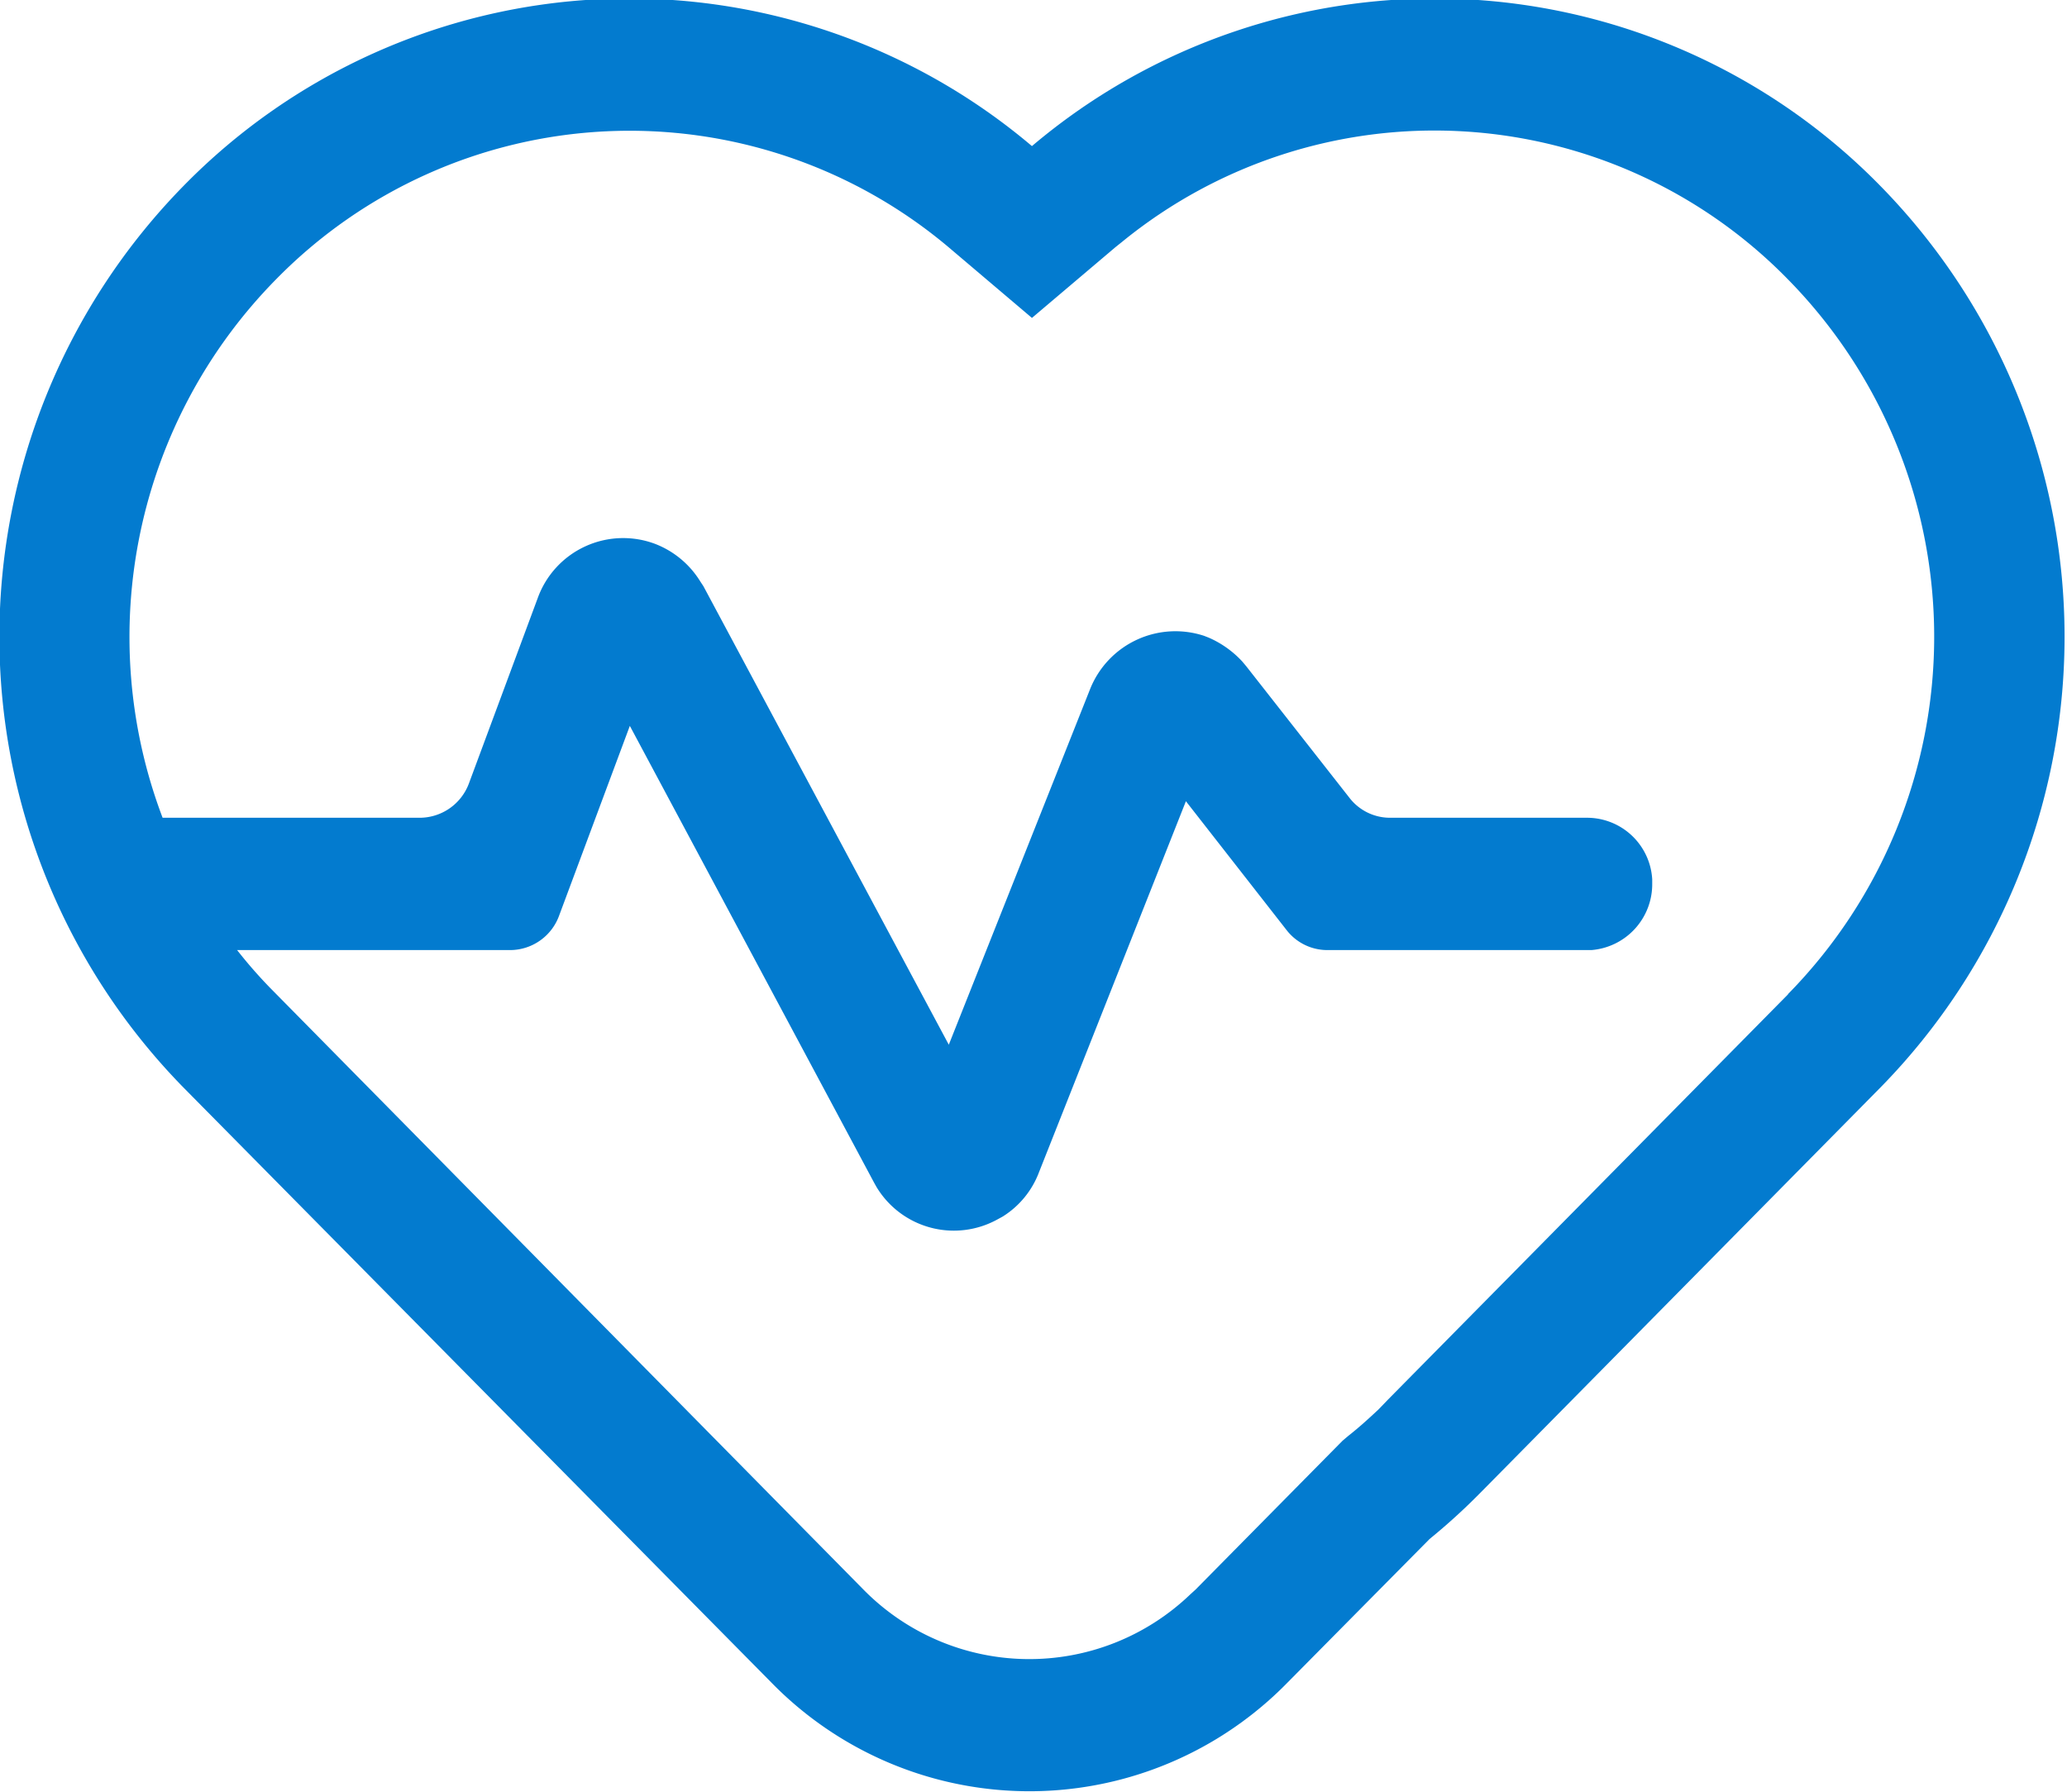 <svg xmlns="http://www.w3.org/2000/svg" width="22.5" height="19.5" viewBox="0 0 22.5 19.5">
  <defs>
    <style>
      .cls-1 {
        fill: #037bcf;
        fill-rule: evenodd;
      }
    </style>
  </defs>
  <path id="形状_2_拷贝_7" data-name="形状 2 拷贝 7" class="cls-1" d="M309.309,1517.33a6.787,6.787,0,0,0-9.232-.43,6.787,6.787,0,0,0-9.232.43,7.008,7.008,0,0,0,0,9.82l6.394,6.47a3.927,3.927,0,0,0,5.622,0l1.544-1.56a6.85,6.85,0,0,0,.55-0.5l4.354-4.41a7.006,7.006,0,0,0,0-9.82h0Zm-1,8.8-4.354,4.41-0.106.11c-0.107.1-.217,0.2-0.332,0.29l-0.059.05-1.6,1.62-0.055.05a2.532,2.532,0,0,1-3.56-.05l-6.391-6.48-0.069-.07a5.1,5.1,0,0,1-.358-0.41H294.4a0.569,0.569,0,0,0,.532-0.38l0.768-2.06,2.658,4.97,0.028,0.05a0.983,0.983,0,0,0,1.318.35l0.055-.03a0.971,0.971,0,0,0,.394-0.48l1.6-4.04,1.094,1.4a0.561,0.561,0,0,0,.444.22h2.876a0.719,0.719,0,0,0,.662-0.72l0-.05a0.711,0.711,0,0,0-.709-0.67h-2.145a0.558,0.558,0,0,1-.444-0.22l-1.122-1.43-0.042-.05a1.088,1.088,0,0,0-.365-0.26l-0.051-.02a1,1,0,0,0-1.241.58l-1.538,3.87-2.671-4.99-0.033-.05a1,1,0,0,0-.491-0.41,0.989,0.989,0,0,0-1.28.59l-0.75,2.02a0.573,0.573,0,0,1-.533.37h-2.8a5.546,5.546,0,0,1,1.235-5.86,5.389,5.389,0,0,1,7.32-.35l0.908,0.77,0.909-.77,0.075-.06a5.379,5.379,0,0,1,7.245.41,5.548,5.548,0,0,1,0,7.78h0Z" transform="translate(-288.844 -1515.31)"/>
</svg>
